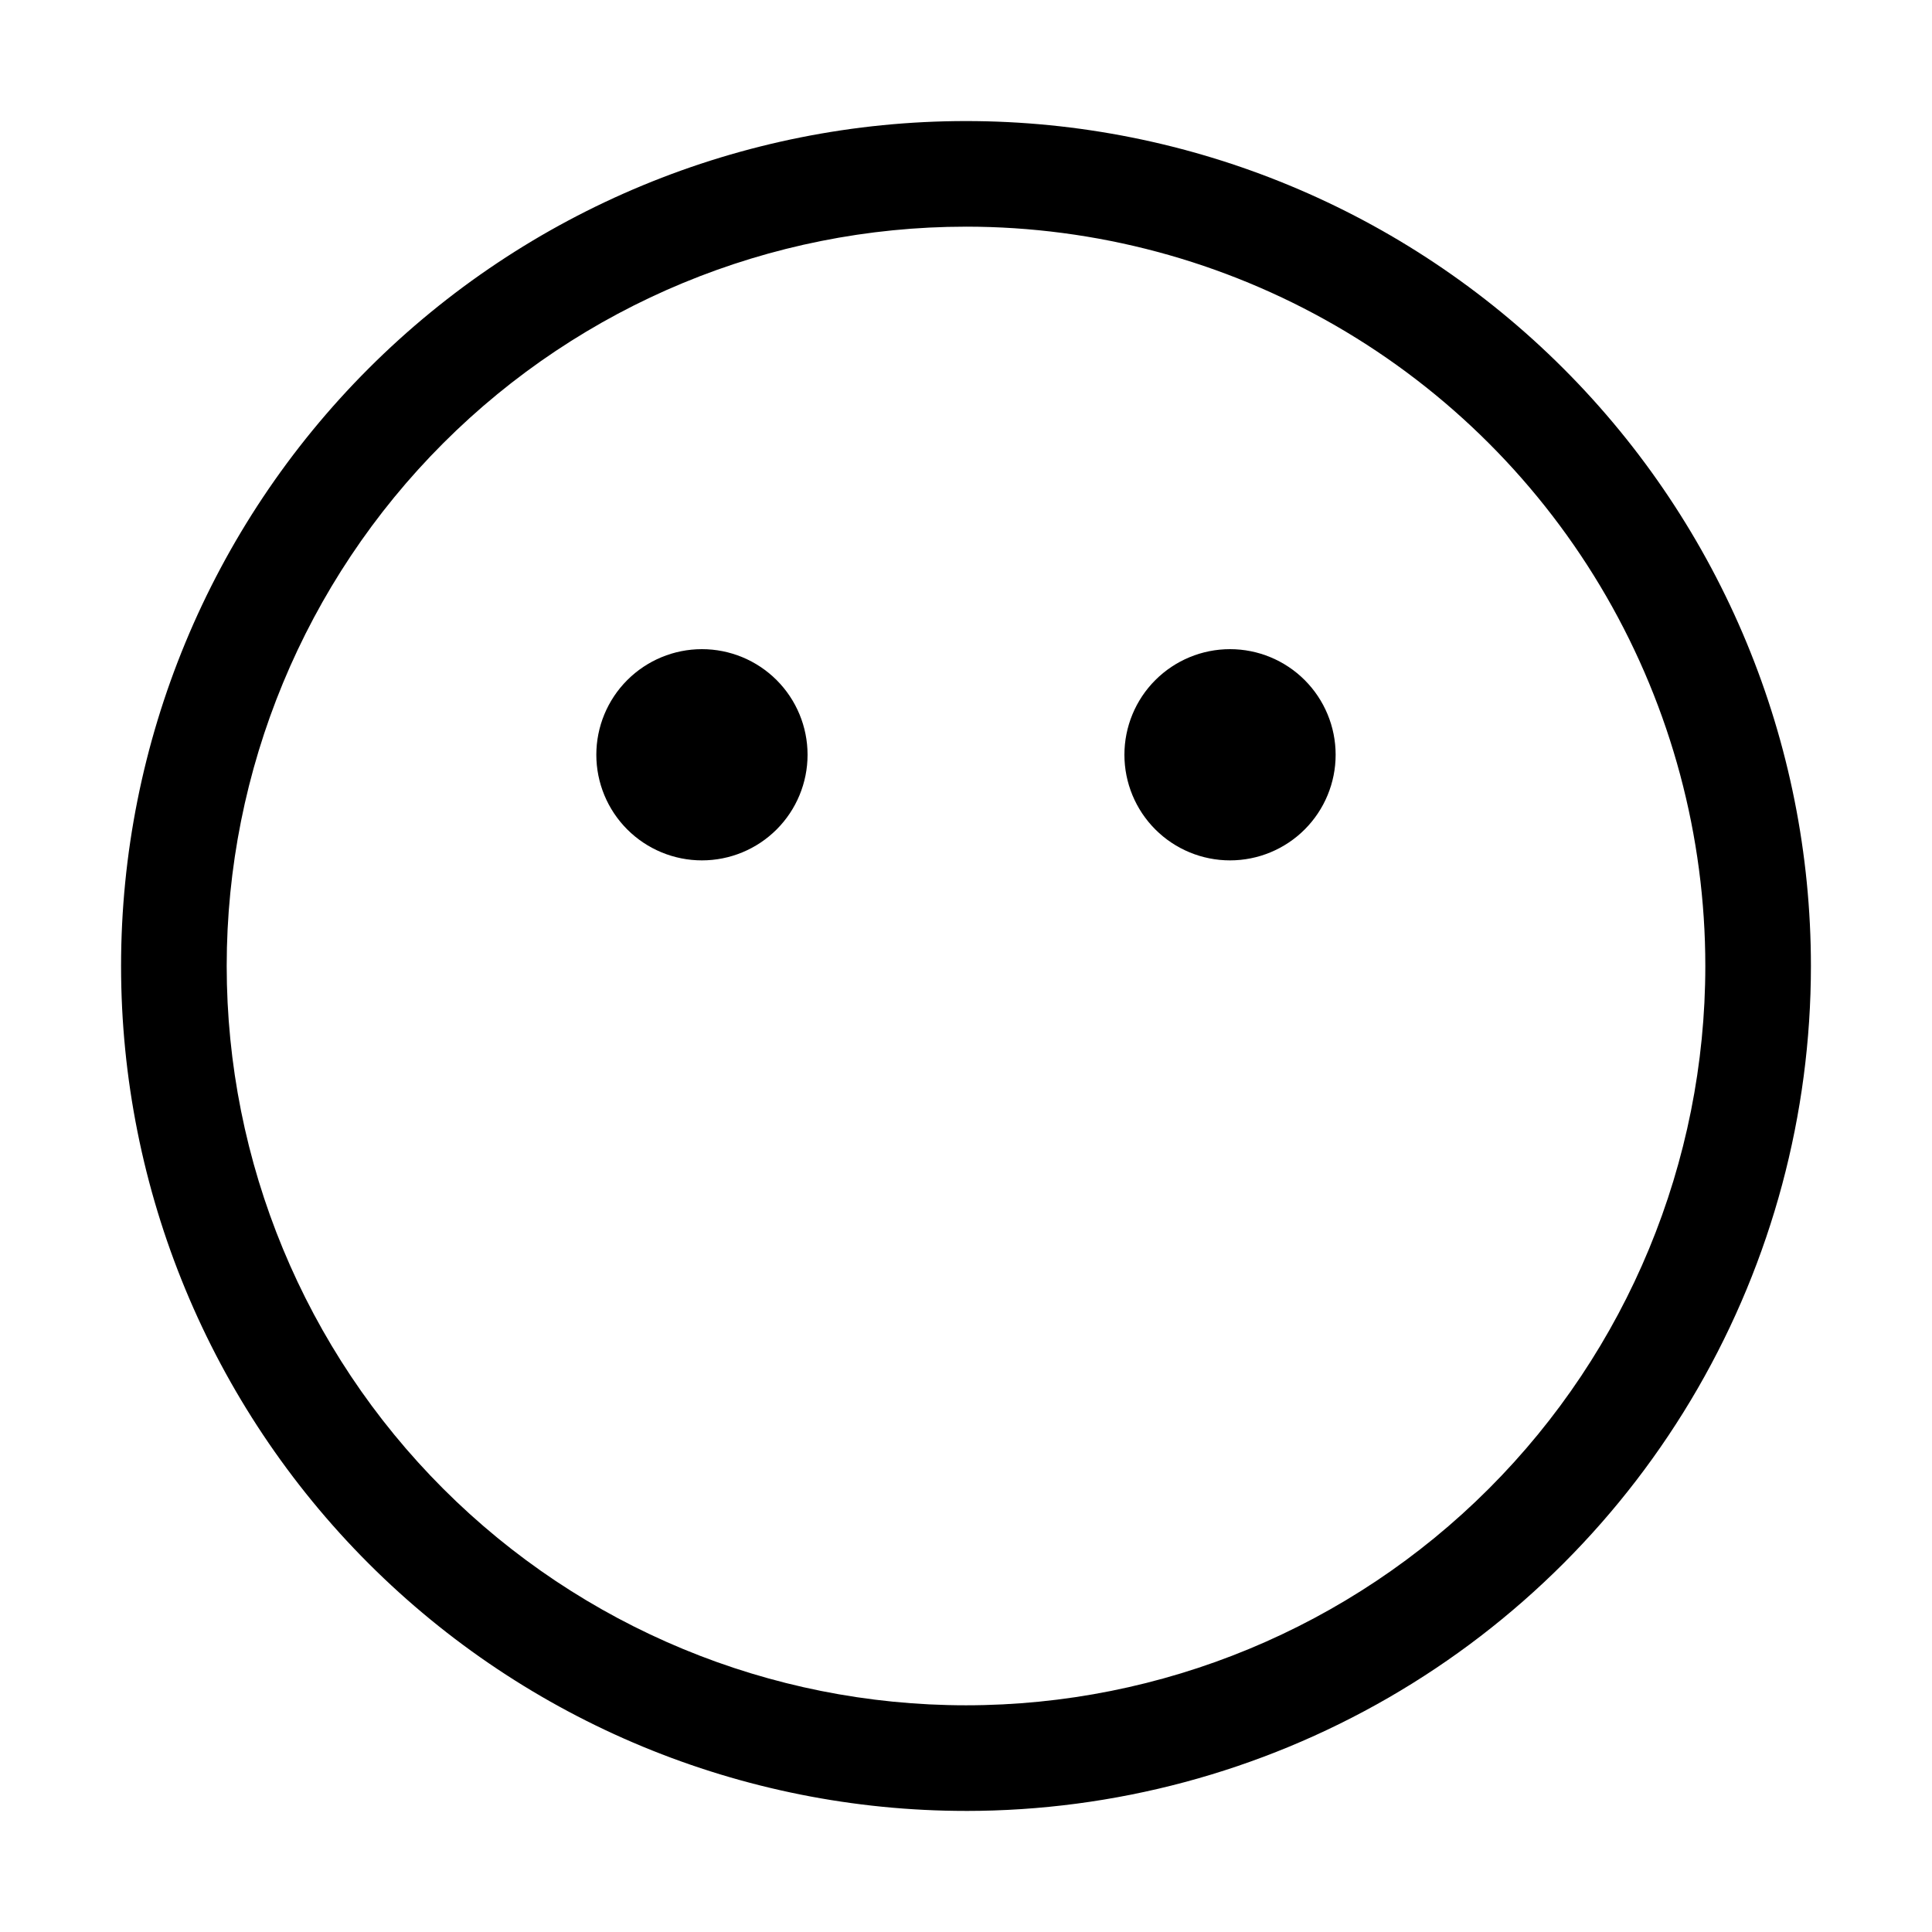 <?xml version="1.0" encoding="UTF-8"?>
<!-- Uploaded to: ICON Repo, www.svgrepo.com, Generator: ICON Repo Mixer Tools -->
<svg fill="#000000" width="800px" height="800px" version="1.1" viewBox="144 144 512 512" xmlns="http://www.w3.org/2000/svg">
 <g>
  <path d="m400 623.91c-59.387 0-116.34-23.59-158.33-65.582-41.992-41.992-65.586-98.949-65.586-158.33 0-59.387 23.594-116.34 65.586-158.33 41.992-41.992 98.945-65.586 158.33-65.586 59.383 0 116.34 23.594 158.33 65.586 41.992 41.992 65.582 98.945 65.582 158.33 0 39.305-10.348 77.918-30 111.96-19.652 34.039-47.918 62.305-81.957 81.957-34.039 19.652-72.652 30-111.96 30zm0-419.84c-51.965 0-101.8 20.641-138.54 57.383-36.742 36.746-57.383 86.578-57.383 138.54 0 51.961 20.641 101.8 57.383 138.54 36.746 36.742 86.578 57.387 138.54 57.387 51.961 0 101.8-20.645 138.54-57.387 36.742-36.742 57.387-86.578 57.387-138.54 0-34.395-9.055-68.18-26.25-97.965-17.195-29.785-41.93-54.516-71.715-71.715-29.785-17.195-63.57-26.246-97.961-26.246z"/>
  <path d="m469.97 372.01c-7.426 0-14.543-2.949-19.793-8.195-5.25-5.25-8.195-12.371-8.195-19.793s2.945-14.543 8.195-19.793c5.25-5.246 12.367-8.195 19.793-8.195 7.422 0 14.543 2.949 19.789 8.195 5.25 5.25 8.199 12.371 8.199 19.793s-2.949 14.543-8.199 19.793c-5.246 5.246-12.367 8.195-19.789 8.195z"/>
  <path d="m330.02 372.01c-7.422 0-14.539-2.949-19.789-8.195-5.25-5.25-8.199-12.371-8.199-19.793s2.949-14.543 8.199-19.793c5.25-5.246 12.367-8.195 19.789-8.195 7.426 0 14.543 2.949 19.793 8.195 5.25 5.25 8.199 12.371 8.199 19.793s-2.949 14.543-8.199 19.793c-5.25 5.246-12.367 8.195-19.793 8.195z"/>
 </g>
</svg>